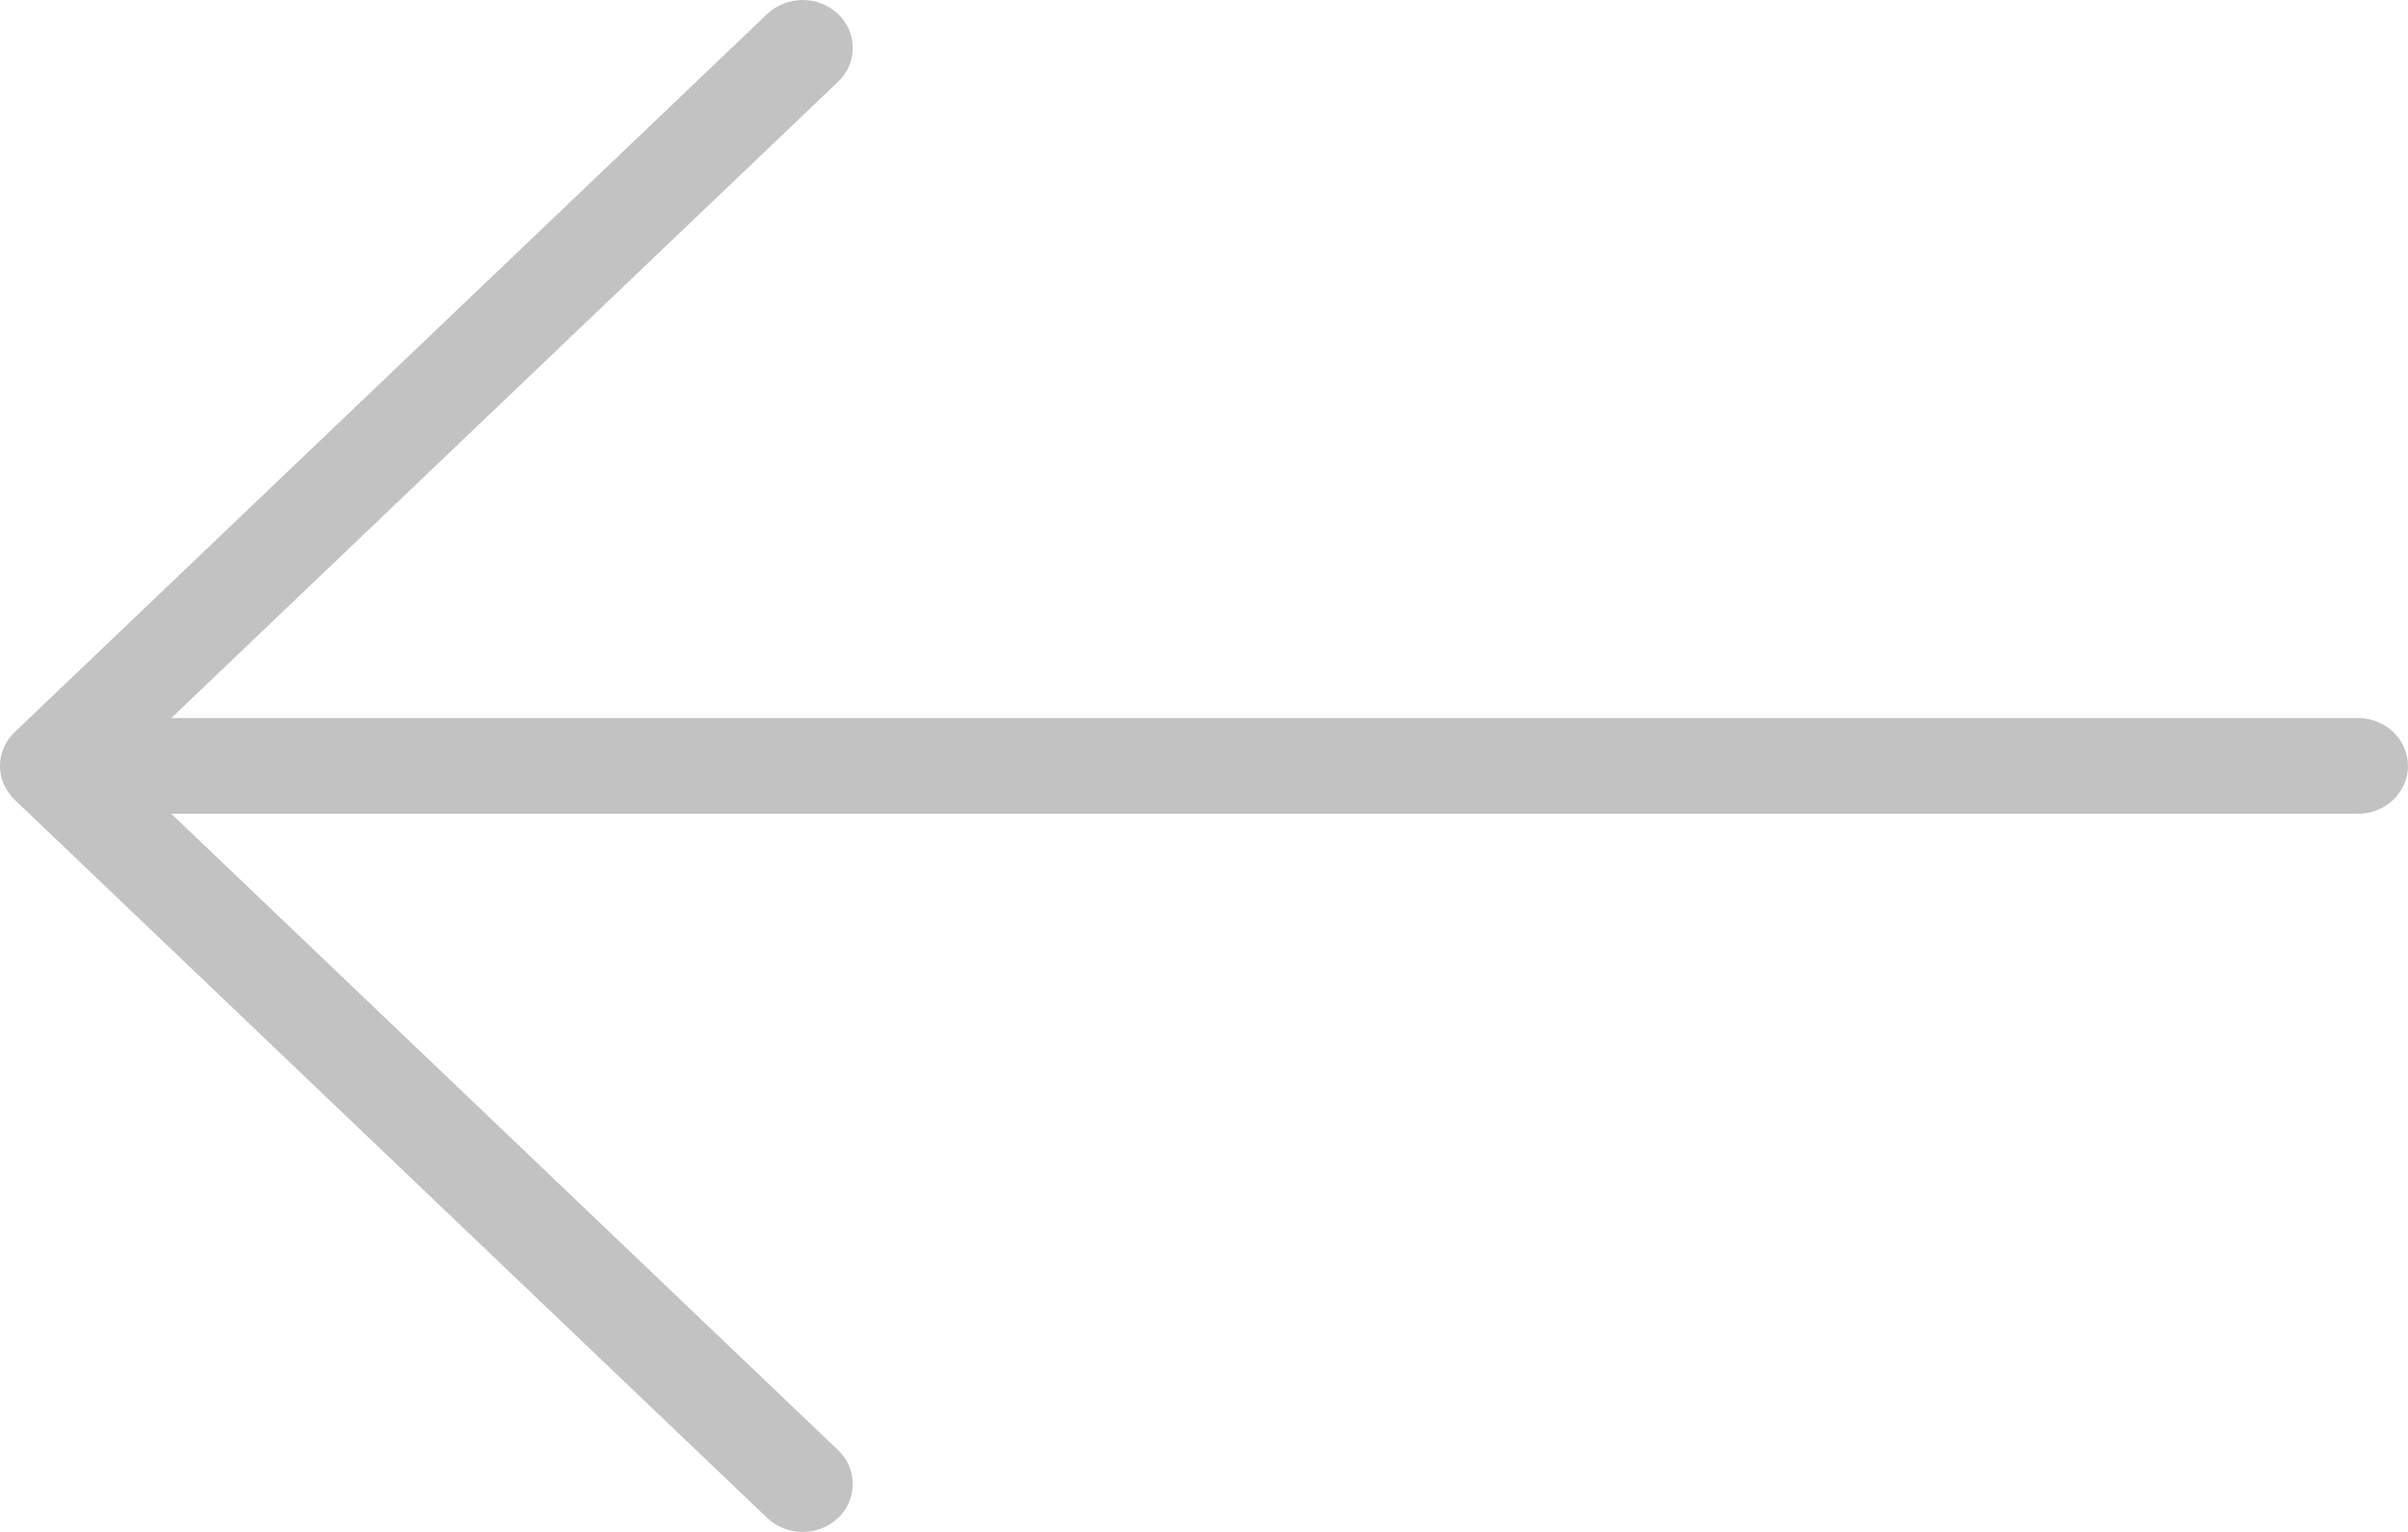 <svg width="22" height="14" viewBox="0 0 22 14" fill="none" xmlns="http://www.w3.org/2000/svg">
<path d="M0.134 7.309L7.009 13.872C7.188 14.043 7.478 14.043 7.657 13.872C7.836 13.701 7.836 13.424 7.657 13.253L1.565 7.437H21.542C21.795 7.437 22 7.242 22 7C22 6.758 21.795 6.562 21.542 6.562H1.565L7.657 0.747C7.836 0.576 7.836 0.299 7.657 0.128C7.568 0.043 7.451 9.53674e-07 7.333 9.53674e-07C7.216 9.53674e-07 7.099 0.043 7.009 0.128L0.134 6.691C-0.045 6.862 -0.045 7.138 0.134 7.309Z" fill="#C2C2C2"/>
</svg>
